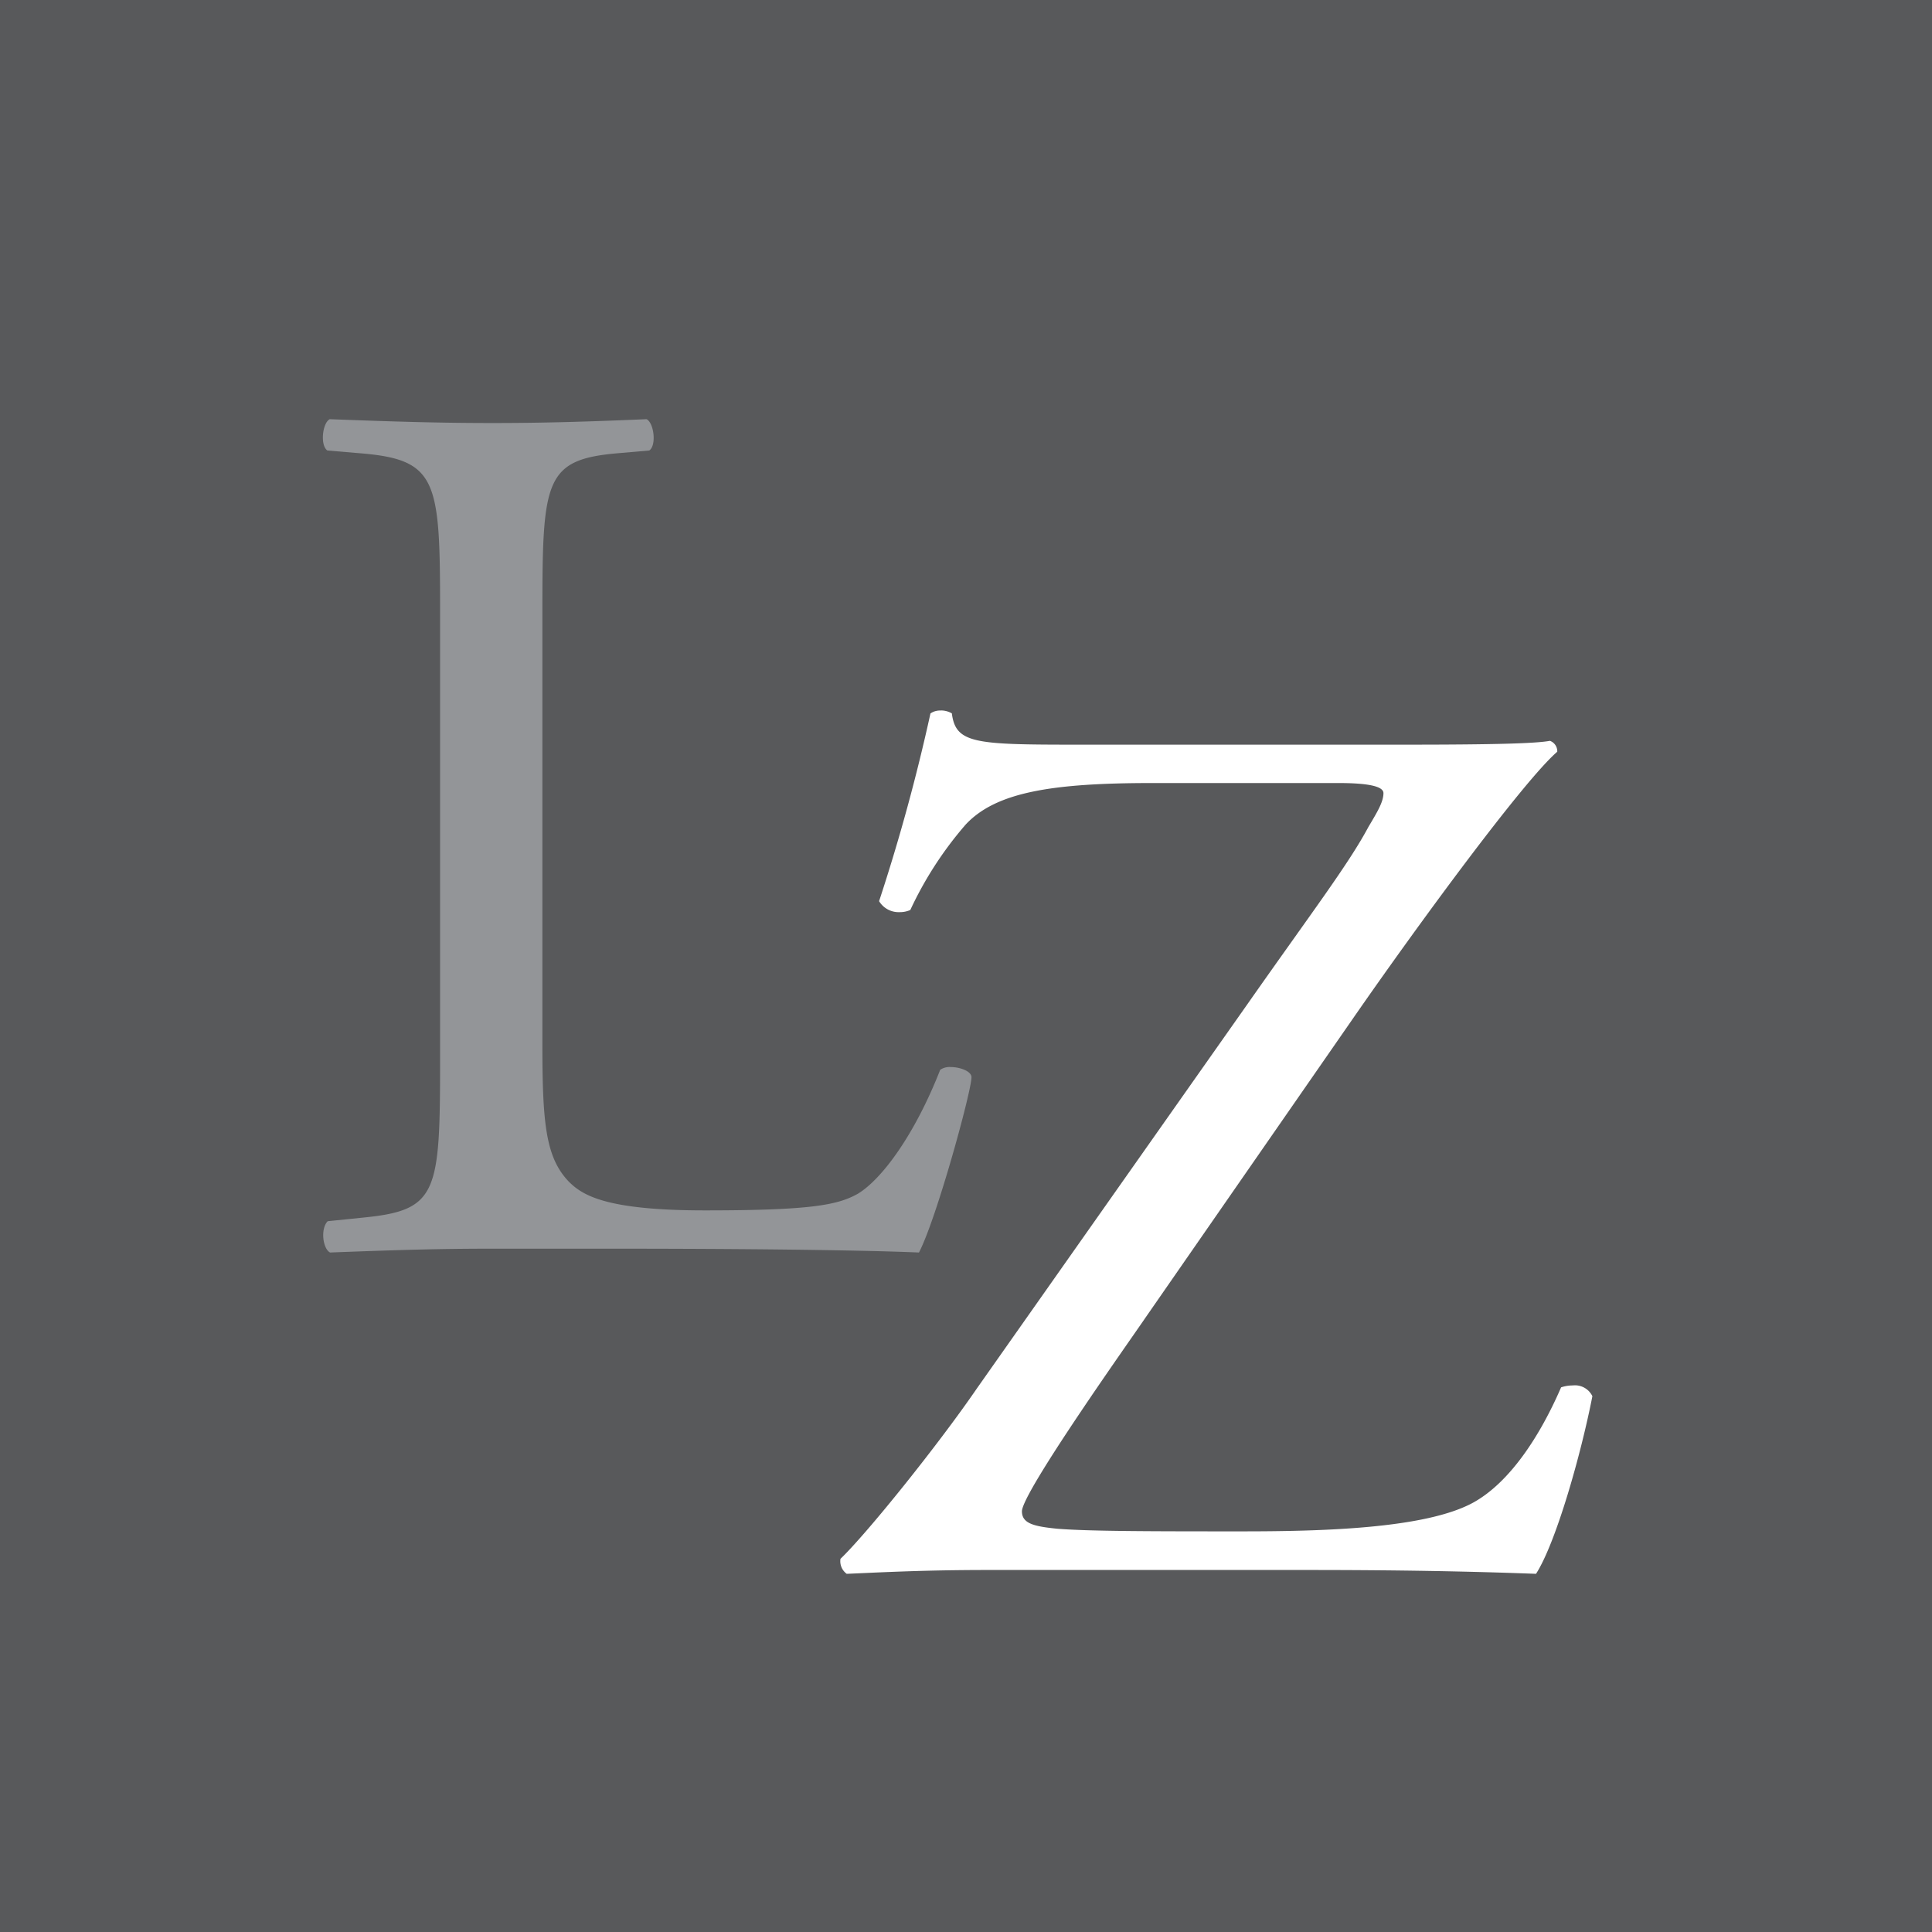 <svg xmlns="http://www.w3.org/2000/svg" viewBox="0 0 232.1 232.1"><defs><style>.cls-1{fill:#58595b;}.cls-2{fill:#939598;}.cls-3{fill:#fff;}</style></defs><title>Asset 2</title><g id="Layer_2" data-name="Layer 2"><g id="Layer_1-2" data-name="Layer 1"><rect class="cls-1" width="232.1" height="232.1"/><path class="cls-2" d="M77.65,50.36c-7.51.32-12.62.46-18.47.46-6,0-11.13-.14-19.57-.46-.88.46-1.17,3.15-.28,3.76l3.76.32c9.46.74,9.78,3.15,9.78,18.92v54.1c0,15.78-.32,17.9-9,18.79l-4.5.46c-.89.89-.6,3.3.28,3.76,8.44-.32,13.26-.46,19.57-.46H73c15.45,0,29.74.14,37.4.46,2.12-4.08,6.31-19.39,6.31-21.06,0-.71-1.36-1.22-2.5-1.22a2,2,0,0,0-1.26.33c-3,7.66-6.92,13.08-9.89,14.89-2.41,1.35-5.57,2-18.37,2-11.87,0-14.71-1.8-16.37-3.47-2.7-2.84-3.16-6.77-3.16-16.24V73.36c0-15.77.32-18.18,9.18-18.92L78,54.12c.89-.61.57-3.3-.32-3.76"/><path class="cls-3" d="M113,85.36a2,2,0,0,0-1.22.35,230.3,230.3,0,0,1-6.17,22.55,2.74,2.74,0,0,0,2.48,1.32,3.07,3.07,0,0,0,1.27-.26A43.85,43.85,0,0,1,116,99.07c3.62-3.9,10.35-5,22.41-5h22.37c3.89,0,5.42.46,5.42,1.21,0,1.06-.74,2.27-1.81,4.07-2.41,4.51-6.77,10.21-14.57,21.34l-32.47,46.12c-4.64,6.77-13.22,17.44-16.38,20.46a1.87,1.87,0,0,0,.75,1.8c3.47-.14,8.86-.46,16.84-.46h38.6c10.53,0,19.11.15,27.37.46,2.41-3.75,5.42-14.42,6.77-21.34a2.32,2.32,0,0,0-2.36-1.29,4.33,4.33,0,0,0-1.4.23c-2.55,5.89-6.17,11.41-10.53,13.83-5.71,3.15-18.18,3.47-27.79,3.47-10.53,0-18.33,0-22.26-.32-2.7-.28-4.19-.6-4.19-2.09,0-2.27,13.23-20.88,14.86-23.29l24.81-35.77c7.8-11.27,20.6-28.71,24.64-32.19A1.33,1.33,0,0,0,186.2,89c-1.66.31-6.49.46-17.3.46H129.23c-12.15,0-14.42-.15-14.88-3.76a2.62,2.62,0,0,0-1.33-.35"/></g></g></svg>